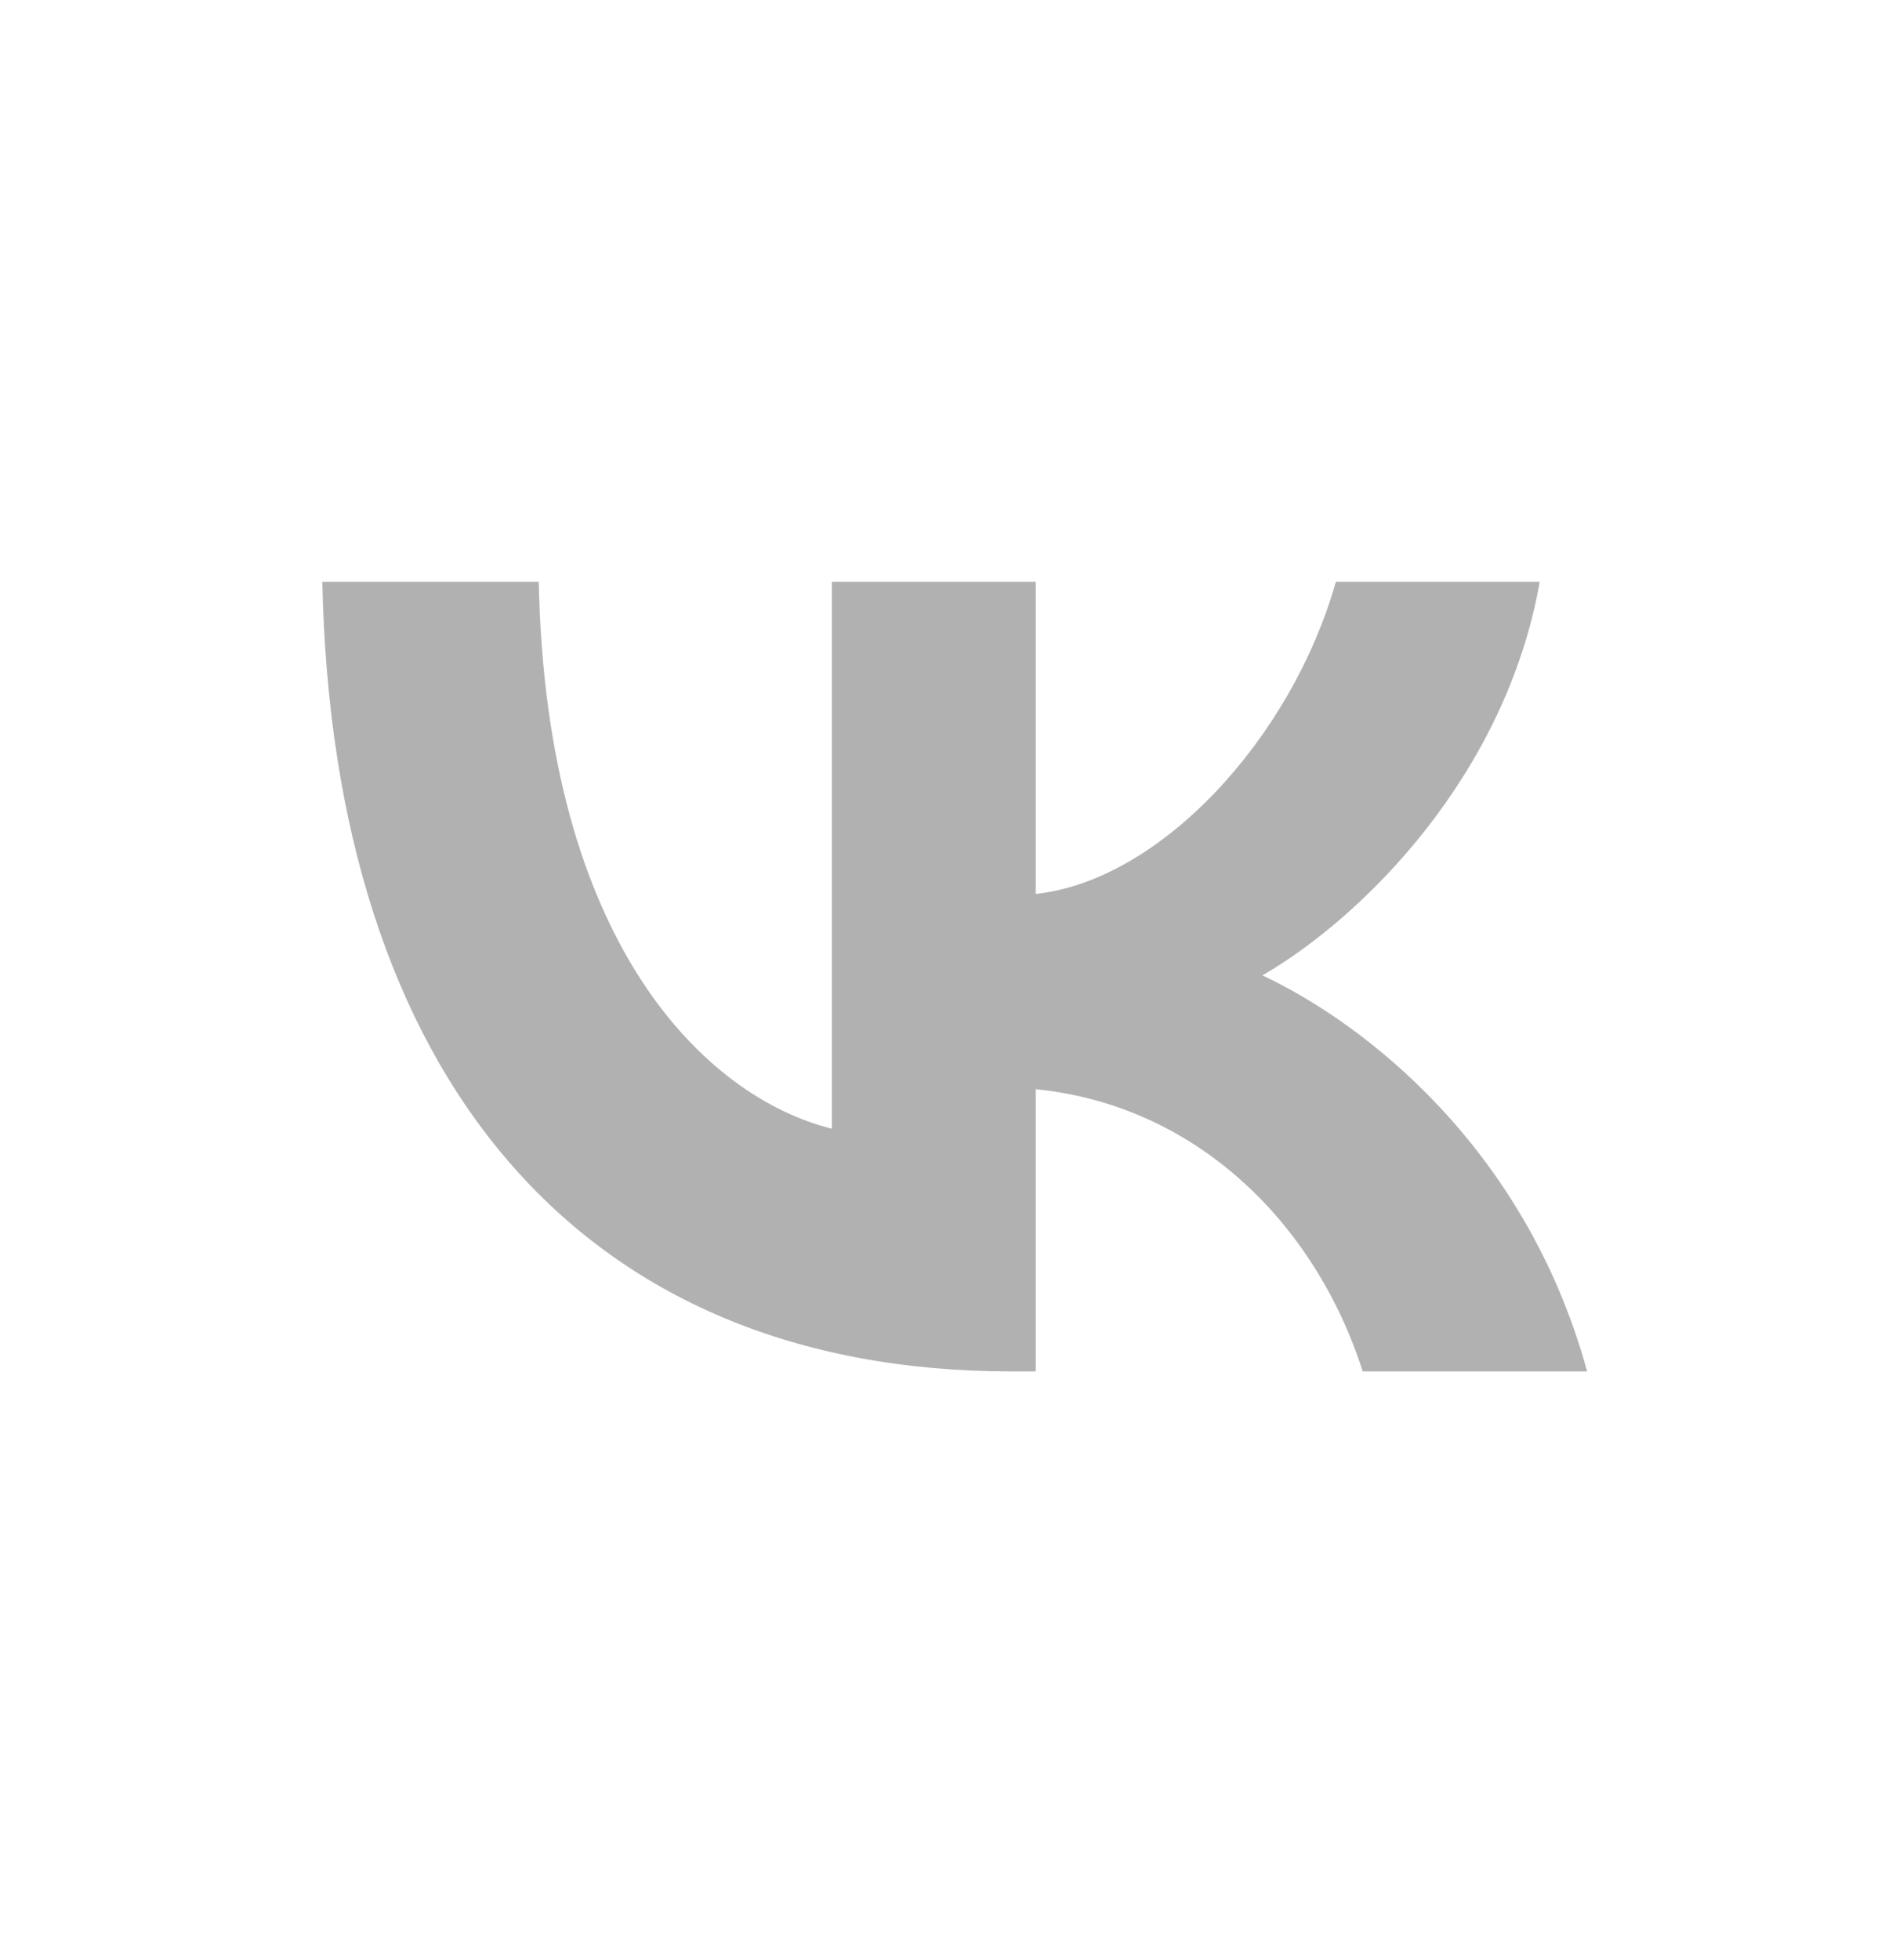 <?xml version="1.0" encoding="UTF-8"?> <svg xmlns="http://www.w3.org/2000/svg" width="30" height="31" viewBox="0 0 30 31" fill="none"><path d="M16 21.688C9.163 21.688 5.263 17 5.1 9.2H8.525C8.638 14.925 11.163 17.35 13.162 17.85V9.2H16.388V14.137C18.363 13.925 20.437 11.675 21.137 9.2H24.363C23.825 12.25 21.575 14.5 19.975 15.425C21.575 16.175 24.138 18.137 25.113 21.688H21.562C20.8 19.312 18.9 17.475 16.388 17.225V21.688H16Z" fill="#B1B1B1"></path></svg> 